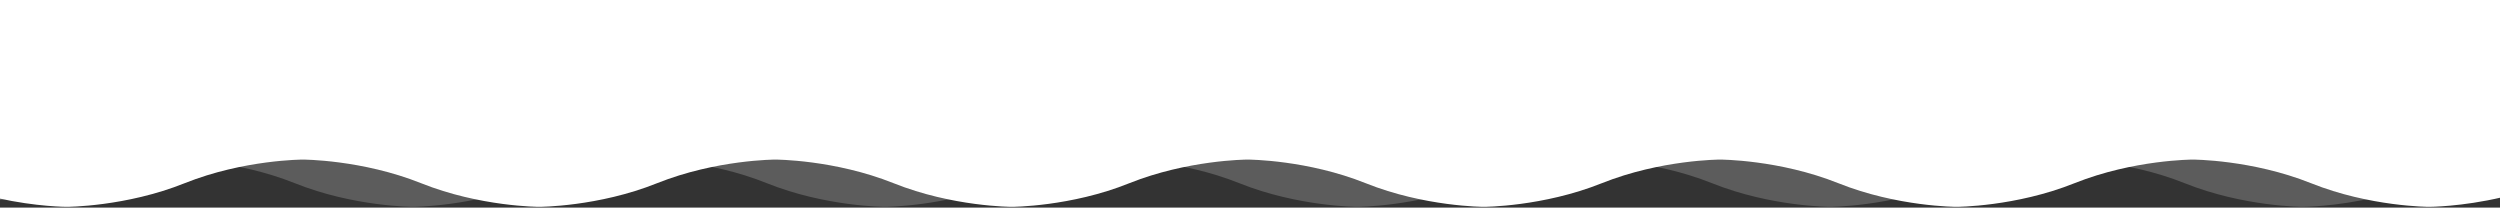 <?xml version="1.0" encoding="utf-8"?>
<!-- Generator: Adobe Illustrator 23.0.6, SVG Export Plug-In . SVG Version: 6.00 Build 0)  -->
<svg version="1.1" id="Capa_1" xmlns="http://www.w3.org/2000/svg" xmlns:xlink="http://www.w3.org/1999/xlink" x="0px" y="0px"
	 viewBox="0 0 3000 249.1" style="enable-background:new 0 0 3000 249.1;" xml:space="preserve">
<rect x="0" y="0" width="3000" height="249.1" fill="#333333" stroke="none"/>
<style type="text/css">
	.st0{opacity:0.2;fill:#FFFFFF;enable-background:new    ;}
	.st1{fill:#FFFFFF;}
</style>
<g>
	<path class="st0" d="M2851,31H-2.6v209.7c22.2-4.2,47.5-10.7,72.9-20.9c70.8-28.3,141.7-28.3,141.7-28.3s70.9,0,141.7,28.3
		c70.9,28.4,141.8,28.4,141.8,28.4s70.9,0,141.7-28.4c70.9-28.3,141.8-28.3,141.8-28.3s70.9,0,141.1,28.3
		c70.9,28.4,141.8,28.4,141.8,28.4s70.9,0,141.8-28.4c69.5-27.7,139-28.3,141.7-28.3s72.2,0.5,141.7,28.3
		c70.9,28.4,141.8,28.4,141.8,28.4s70.9,0,141.8-28.4c70.9-28.3,141.7-28.3,141.8-28.3s70.9,0,141.8,28.3
		c70.9,28.4,141.8,28.4,141.8,28.4s70.9,0,141.8-28.4c70.9-28.3,141.8-28.3,141.8-28.3s70.9,0,141.8,28.3
		c70.9,28.4,141.8,28.4,141.8,28.4s38.8,0,87.7-11.5L2851,31L2851,31z"/>
	<path class="st1" d="M3002.5,236.7V0h-87.7h-283.5h-283.5h-283.5h-283.5h-283.3h-0.2H1214H930.5H647H363.5H80H-2.6v237.8
		C43.9,248.2,80,248.2,80,248.2s70.9,0,141.7-28.4c70.8-28.3,141.7-28.3,141.7-28.3s70.9,0,141.8,28.3
		c70.9,28.4,141.8,28.4,141.8,28.4s70.9,0,141.6-28.4c70.9-28.3,141.8-28.3,141.8-28.3c0.1,0,70.9,0,141.8,28.3
		c70.9,28.4,141.8,28.4,141.8,28.4s70.9,0,141.3-28.4c69.5-27.7,139-28.3,141.7-28.3s72.2,0.5,141.7,28.3
		c70.9,28.4,141.8,28.4,141.8,28.4s70.9,0,141.8-28.4c70.9-28.3,141.7-28.3,141.8-28.3s70.9,0,141.8,28.3
		c70.9,28.4,141.8,28.4,141.8,28.4s70.9,0,141.8-28.4c70.9-28.3,141.8-28.3,141.8-28.3s70.9,0,141.8,28.3
		c70.9,28.4,141.8,28.4,141.8,28.4s38.8,0,87.7-11.5H3002.5z"/>
</g>
</svg>
